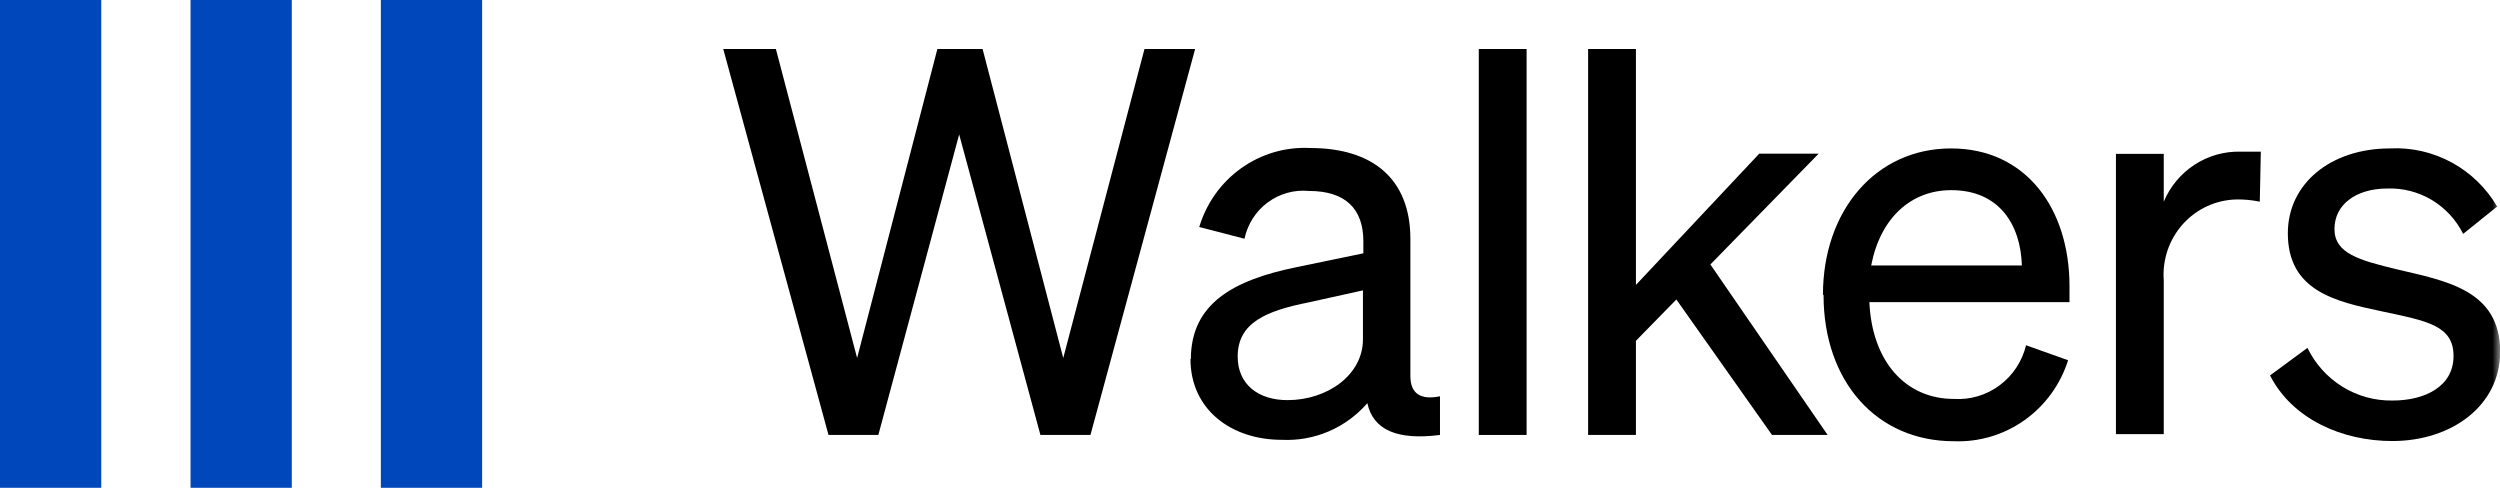 <?xml version="1.0" encoding="utf-8"?>
<svg xmlns="http://www.w3.org/2000/svg" fill="none" viewBox="0 0 164 32" >
<g clip-path="url(#clip0_15946_24790)">
<path d="M6.642 0H0V32H6.642V0Z" fill="#0047BB"/>
<path d="M19.142 0H12.5V32H19.142V0Z" fill="#0047BB"/>
<path d="M31.627 0H24.984V32H31.627V0Z" fill="#0047BB"/>
<path d="M64.458 3.215L69.749 23.485L75.078 3.215H78.4L71.534 28.533H68.252L62.922 8.82L57.619 28.533H54.35L47.445 3.215H50.898L56.227 23.485L61.492 3.215H64.458Z" fill="black"/>
<mask height="32" id="mask0_15946_24790" maskUnits="userSpaceOnUse" style="mask-type:luminance" width="164" x="0" y="0">
<path d="M164 0H0V32H164V0Z" fill="white"/>
</mask>
<g mask="url(#mask0_15946_24790)">
<path d="M78.12 23.565C78.12 19.898 80.942 18.371 85.012 17.534L89.436 16.617V15.834C89.436 13.722 88.294 12.526 85.852 12.526C84.892 12.436 83.933 12.706 83.156 13.284C82.38 13.861 81.84 14.707 81.638 15.661L78.671 14.891C79.139 13.327 80.11 11.967 81.431 11.028C82.752 10.089 84.345 9.625 85.957 9.71C90.026 9.71 92.521 11.716 92.521 15.674V24.667C92.521 25.863 93.243 26.248 94.463 25.996V28.533C91.68 28.892 90.079 28.214 89.698 26.447C89.001 27.25 88.134 27.884 87.161 28.3C86.188 28.717 85.135 28.905 84.08 28.852C80.772 28.852 78.094 26.872 78.094 23.538M89.409 19.048L85.865 19.832C83.069 20.39 81.192 21.16 81.192 23.392C81.192 25.185 82.504 26.248 84.46 26.248C87.086 26.248 89.409 24.588 89.409 22.263V19.048Z" fill="black"/>
<path d="M100.145 3.215H97.008V28.533H100.145V3.215Z" fill="black"/>
<path d="M107.317 18.69L115.404 10.082H119.302L112.201 17.349L119.893 28.533H116.244L109.969 19.647L107.317 22.356V28.533H104.18V3.215H107.317V18.69Z" fill="black"/>
<path d="M119.586 19.328C119.586 13.829 123.038 9.737 127.987 9.737C132.936 9.737 135.759 13.722 135.759 18.77V19.82H122.631C122.802 23.698 124.994 26.169 128.171 26.169C129.244 26.238 130.306 25.923 131.172 25.279C132.039 24.636 132.654 23.705 132.91 22.649L135.667 23.632C135.163 25.225 134.157 26.607 132.804 27.566C131.45 28.526 129.823 29.01 128.171 28.945C123.117 28.945 119.625 25.04 119.625 19.355M122.802 17.415H132.635C132.556 14.758 131.164 12.474 128.001 12.474C125.375 12.474 123.353 14.28 122.75 17.415" fill="black"/>
<path d="M148.243 13.23C147.738 13.125 147.223 13.076 146.707 13.084C146.044 13.099 145.39 13.25 144.787 13.528C144.183 13.806 143.641 14.207 143.195 14.704C142.749 15.201 142.408 15.785 142.193 16.42C141.977 17.055 141.892 17.728 141.942 18.398V28.48H138.805V10.095H141.942V13.23C142.361 12.233 143.068 11.386 143.969 10.801C144.871 10.216 145.925 9.919 146.996 9.949C147.482 9.949 147.928 9.949 148.309 9.949L148.243 13.23Z" fill="black"/>
<path d="M151.369 22.821C151.879 23.873 152.675 24.756 153.663 25.368C154.651 25.98 155.79 26.294 156.948 26.275C159.075 26.275 160.952 25.358 160.952 23.353C160.952 21.347 159.219 21.055 156.213 20.417C153.207 19.779 150.082 19.089 150.082 15.303C150.082 12.035 152.905 9.737 156.777 9.737C158.182 9.663 159.58 9.98 160.82 10.652C162.06 11.323 163.095 12.325 163.814 13.549L161.582 15.343C161.122 14.419 160.41 13.649 159.531 13.121C158.651 12.594 157.641 12.332 156.62 12.367C154.533 12.367 153.141 13.43 153.141 15.024C153.141 16.618 154.743 17.07 157.289 17.681C160.414 18.424 164.011 19.009 164.011 23.074C164.011 26.607 160.834 28.932 156.935 28.932C153.627 28.932 150.371 27.484 148.914 24.628L151.369 22.821Z" fill="black"/>
</g>
</g>
<defs>
<clipPath id="clip0_15946_24790">
<rect fill="white" height="32" width="164"/>
</clipPath>
</defs>
</svg>